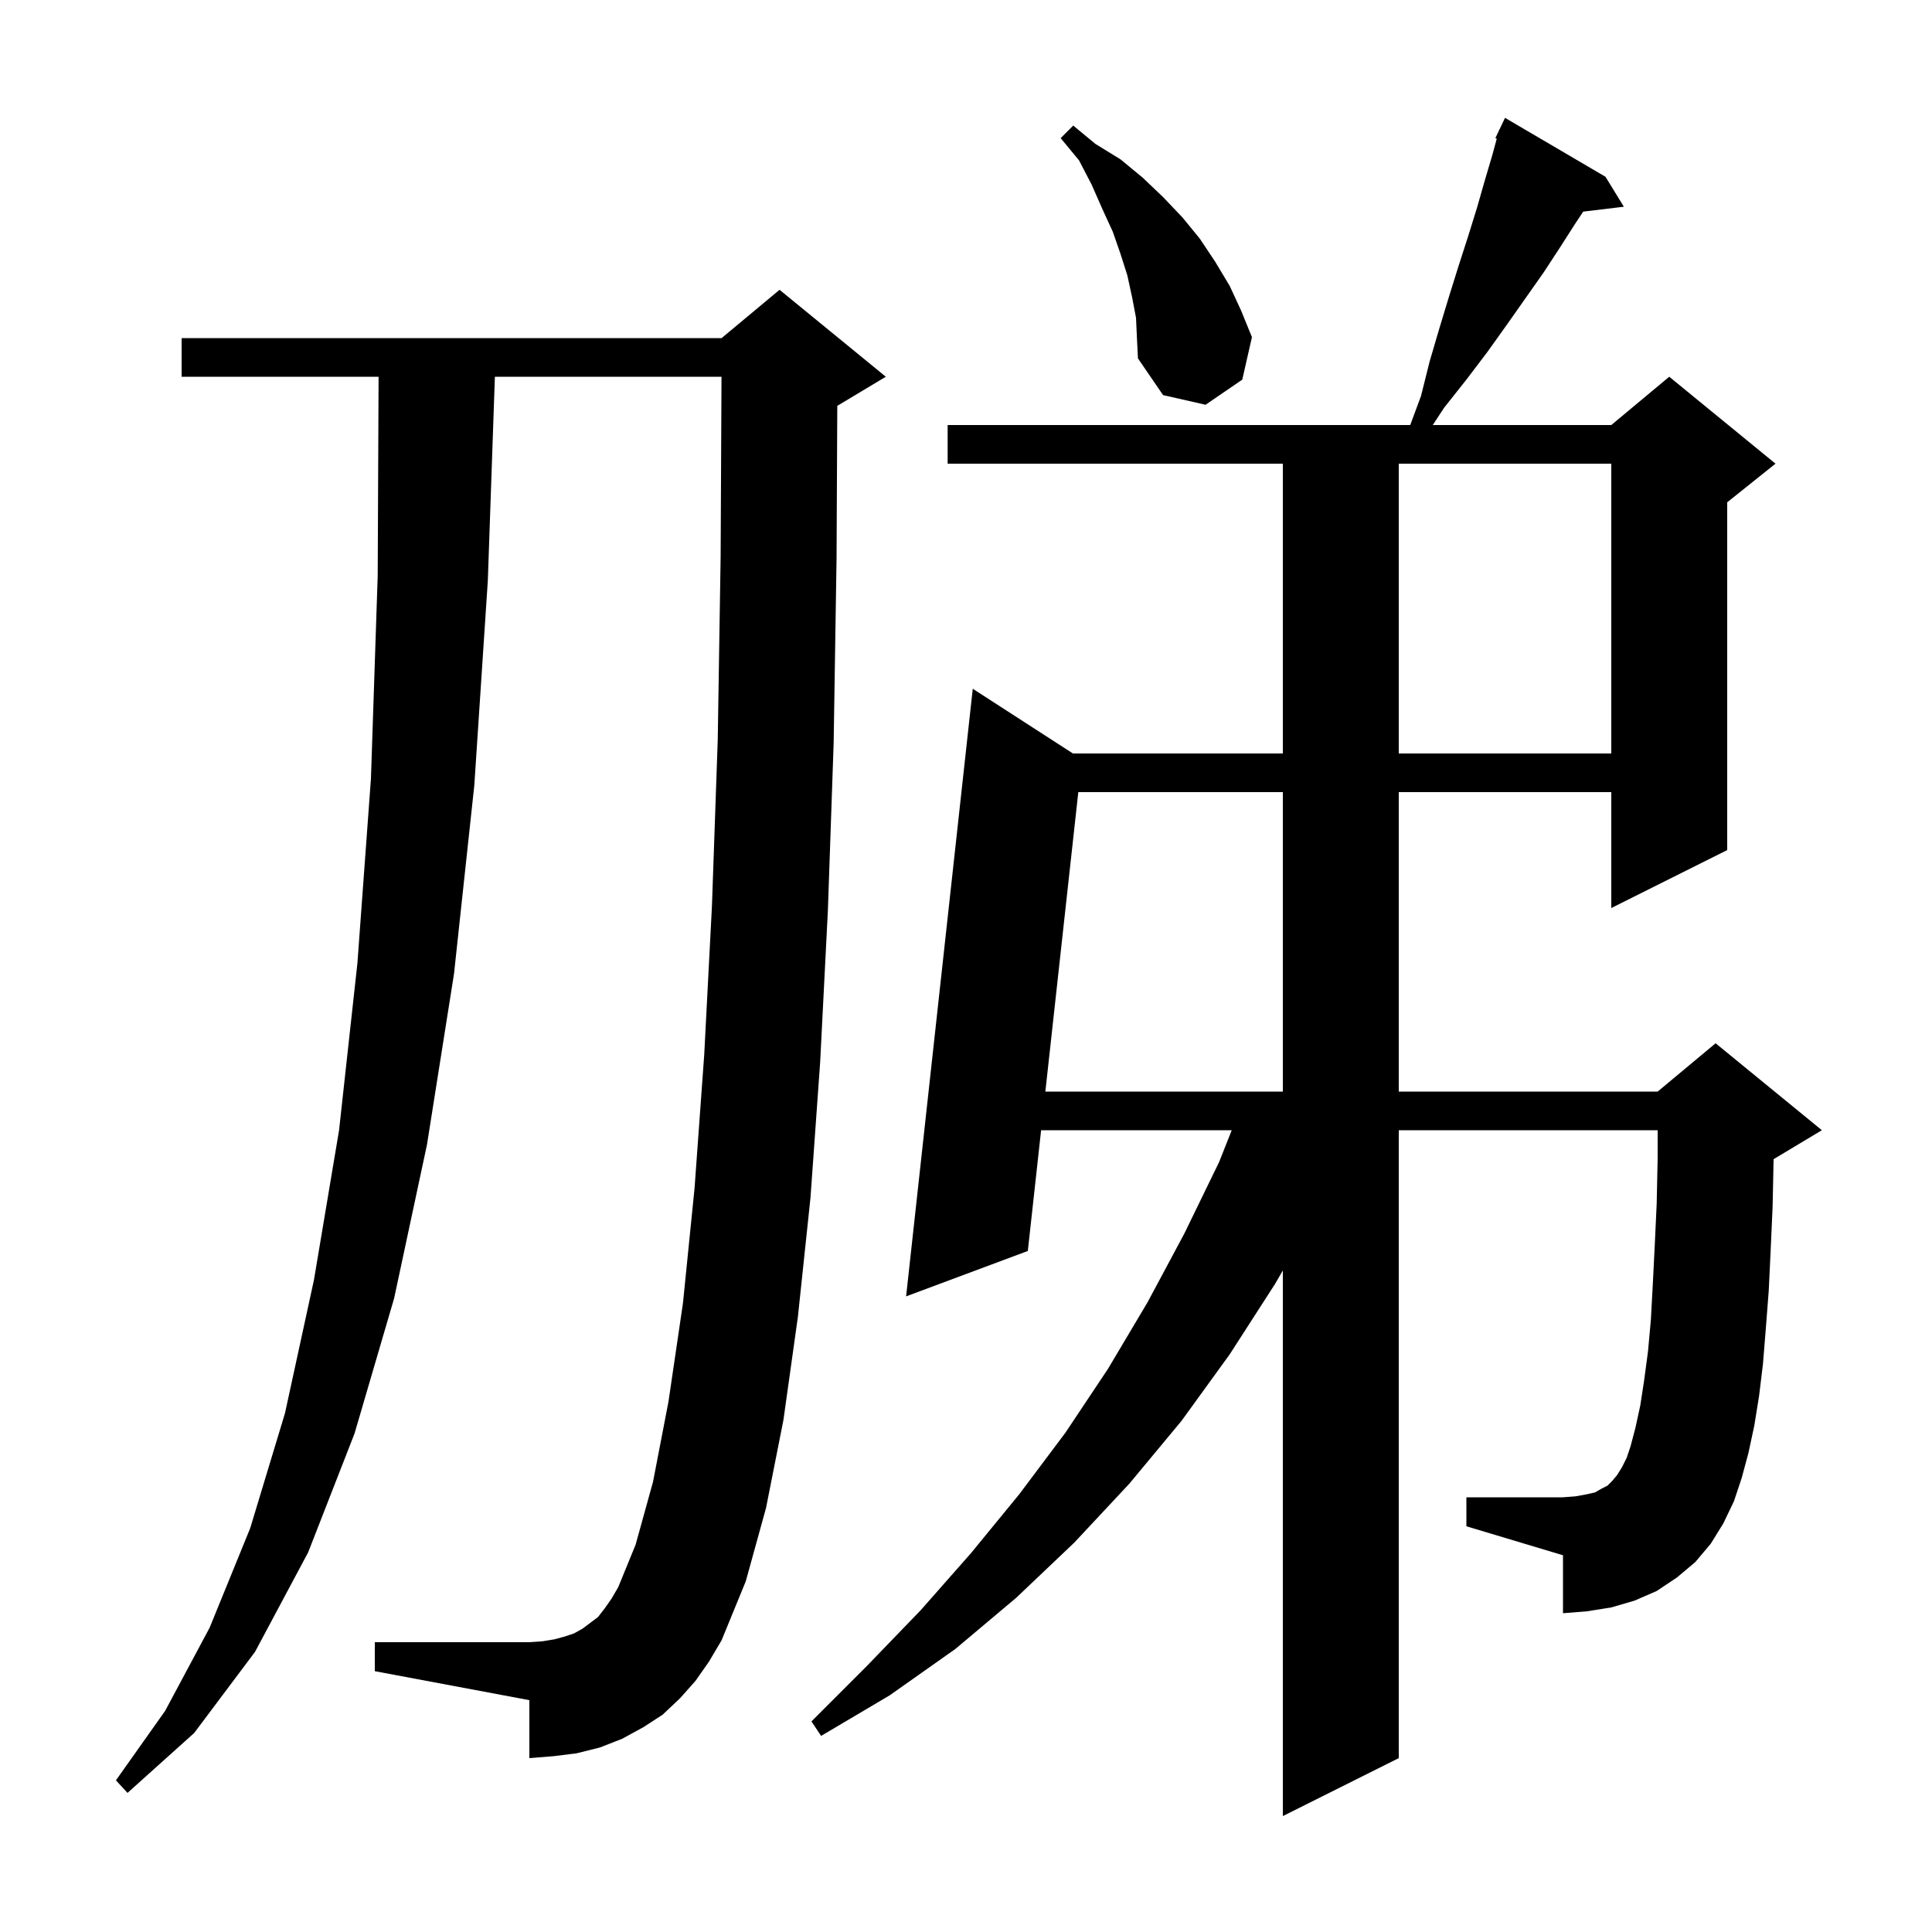 <svg xmlns="http://www.w3.org/2000/svg" xmlns:xlink="http://www.w3.org/1999/xlink" version="1.1" baseProfile="full" viewBox="0 0 200 200" width="200" height="200">
<g fill="black">
<path d="M 178.4 157.7 L 177.1 159.8 L 175.5 161.7 L 173.6 163.3 L 171.5 164.7 L 169.2 165.7 L 166.8 166.4 L 164.3 166.8 L 161.8 167.0 L 161.8 161.0 L 151.8 158.0 L 151.8 155.0 L 161.8 155.0 L 163.1 154.9 L 164.2 154.7 L 165.1 154.5 L 165.8 154.1 L 166.4 153.8 L 166.9 153.3 L 167.4 152.7 L 167.9 151.9 L 168.4 150.9 L 168.8 149.7 L 169.3 147.8 L 169.8 145.5 L 170.2 142.9 L 170.6 139.9 L 170.9 136.6 L 171.1 132.9 L 171.3 128.9 L 171.5 124.6 L 171.6 119.9 L 171.6 117.0 L 144.8 117.0 L 144.8 182.0 L 132.8 188.0 L 132.8 131.518 L 132.0 132.9 L 127.3 140.2 L 122.3 147.1 L 116.9 153.6 L 111.2 159.7 L 105.2 165.4 L 98.9 170.7 L 92.1 175.5 L 85.0 179.7 L 84.0 178.2 L 89.7 172.5 L 95.3 166.7 L 100.5 160.8 L 105.5 154.7 L 110.3 148.3 L 114.7 141.7 L 118.8 134.8 L 122.6 127.7 L 126.2 120.3 L 127.508 117.0 L 107.775 117.0 L 106.4 129.5 L 93.8 134.2 L 100.7 71.3 L 111.071 78.0 L 132.8 78.0 L 132.8 48.0 L 98.1 48.0 L 98.1 44.0 L 145.986 44.0 L 147.1 41.0 L 148.0 37.4 L 149.0 34.0 L 150.0 30.7 L 151.0 27.5 L 152.0 24.4 L 152.9 21.5 L 153.7 18.7 L 154.5 16.0 L 154.944 14.351 L 154.8 14.3 L 155.163 13.538 L 155.2 13.4 L 155.224 13.41 L 155.8 12.2 L 166.2 18.3 L 168.1 21.4 L 163.895 21.907 L 163.1 23.1 L 161.5 25.6 L 159.8 28.2 L 156.0 33.6 L 154.0 36.4 L 151.8 39.3 L 149.5 42.2 L 148.319 44.0 L 166.8 44.0 L 172.8 39.0 L 183.8 48.0 L 178.8 52.0 L 178.8 88.0 L 166.8 94.0 L 166.8 82.0 L 144.8 82.0 L 144.8 113.0 L 171.6 113.0 L 177.6 108.0 L 188.6 117.0 L 183.6 120.0 L 183.6 120.1 L 183.5 124.9 L 183.3 129.4 L 183.1 133.6 L 182.8 137.5 L 182.5 141.2 L 182.1 144.5 L 181.6 147.6 L 181.0 150.4 L 180.3 153.0 L 179.5 155.4 Z M 72.0 174.0 L 70.4 175.8 L 68.6 177.5 L 66.6 178.8 L 64.4 180.0 L 62.1 180.9 L 59.7 181.5 L 57.3 181.8 L 54.8 182.0 L 54.8 176.0 L 38.8 173.0 L 38.8 170.0 L 54.8 170.0 L 56.2 169.9 L 57.4 169.7 L 58.5 169.4 L 59.4 169.1 L 60.3 168.6 L 61.9 167.4 L 62.6 166.5 L 63.3 165.5 L 64.0 164.3 L 65.8 159.9 L 67.6 153.4 L 69.2 145.1 L 70.7 134.9 L 71.9 123.0 L 72.9 109.2 L 73.7 93.8 L 74.3 76.6 L 74.6 57.6 L 74.69 39.0 L 51.231 39.0 L 50.5 60.1 L 49.1 81.3 L 47.0 100.8 L 44.2 118.5 L 40.8 134.4 L 36.7 148.4 L 31.9 160.7 L 26.4 171.0 L 20.1 179.4 L 13.2 185.6 L 12.0 184.3 L 17.1 177.1 L 21.7 168.5 L 25.9 158.2 L 29.5 146.3 L 32.5 132.5 L 35.1 117.0 L 37.0 99.7 L 38.4 80.6 L 39.1 59.6 L 39.191 39.0 L 18.8 39.0 L 18.8 35.0 L 74.7 35.0 L 80.7 30.0 L 91.7 39.0 L 86.7 42.0 L 86.676 42.01 L 86.6 57.8 L 86.3 76.9 L 85.7 94.3 L 84.9 110.0 L 83.9 124.0 L 82.6 136.3 L 81.1 147.0 L 79.3 156.1 L 77.2 163.7 L 74.7 169.8 L 73.4 172.0 Z M 111.626 82.0 L 108.215 113.0 L 132.8 113.0 L 132.8 82.0 Z M 144.8 48.0 L 144.8 78.0 L 166.8 78.0 L 166.8 48.0 Z M 117.6 32.9 L 117.2 30.8 L 116.7 28.5 L 116.0 26.3 L 115.2 24.0 L 114.1 21.6 L 113.0 19.1 L 111.7 16.6 L 109.8 14.3 L 111.1 13.0 L 113.4 14.9 L 116.0 16.5 L 118.3 18.4 L 120.4 20.4 L 122.4 22.5 L 124.2 24.7 L 125.8 27.1 L 127.3 29.6 L 128.5 32.2 L 129.6 34.9 L 128.6 39.3 L 124.8 41.9 L 120.4 40.9 L 117.8 37.1 L 117.7 35.1 Z " />
</g>
</svg>
